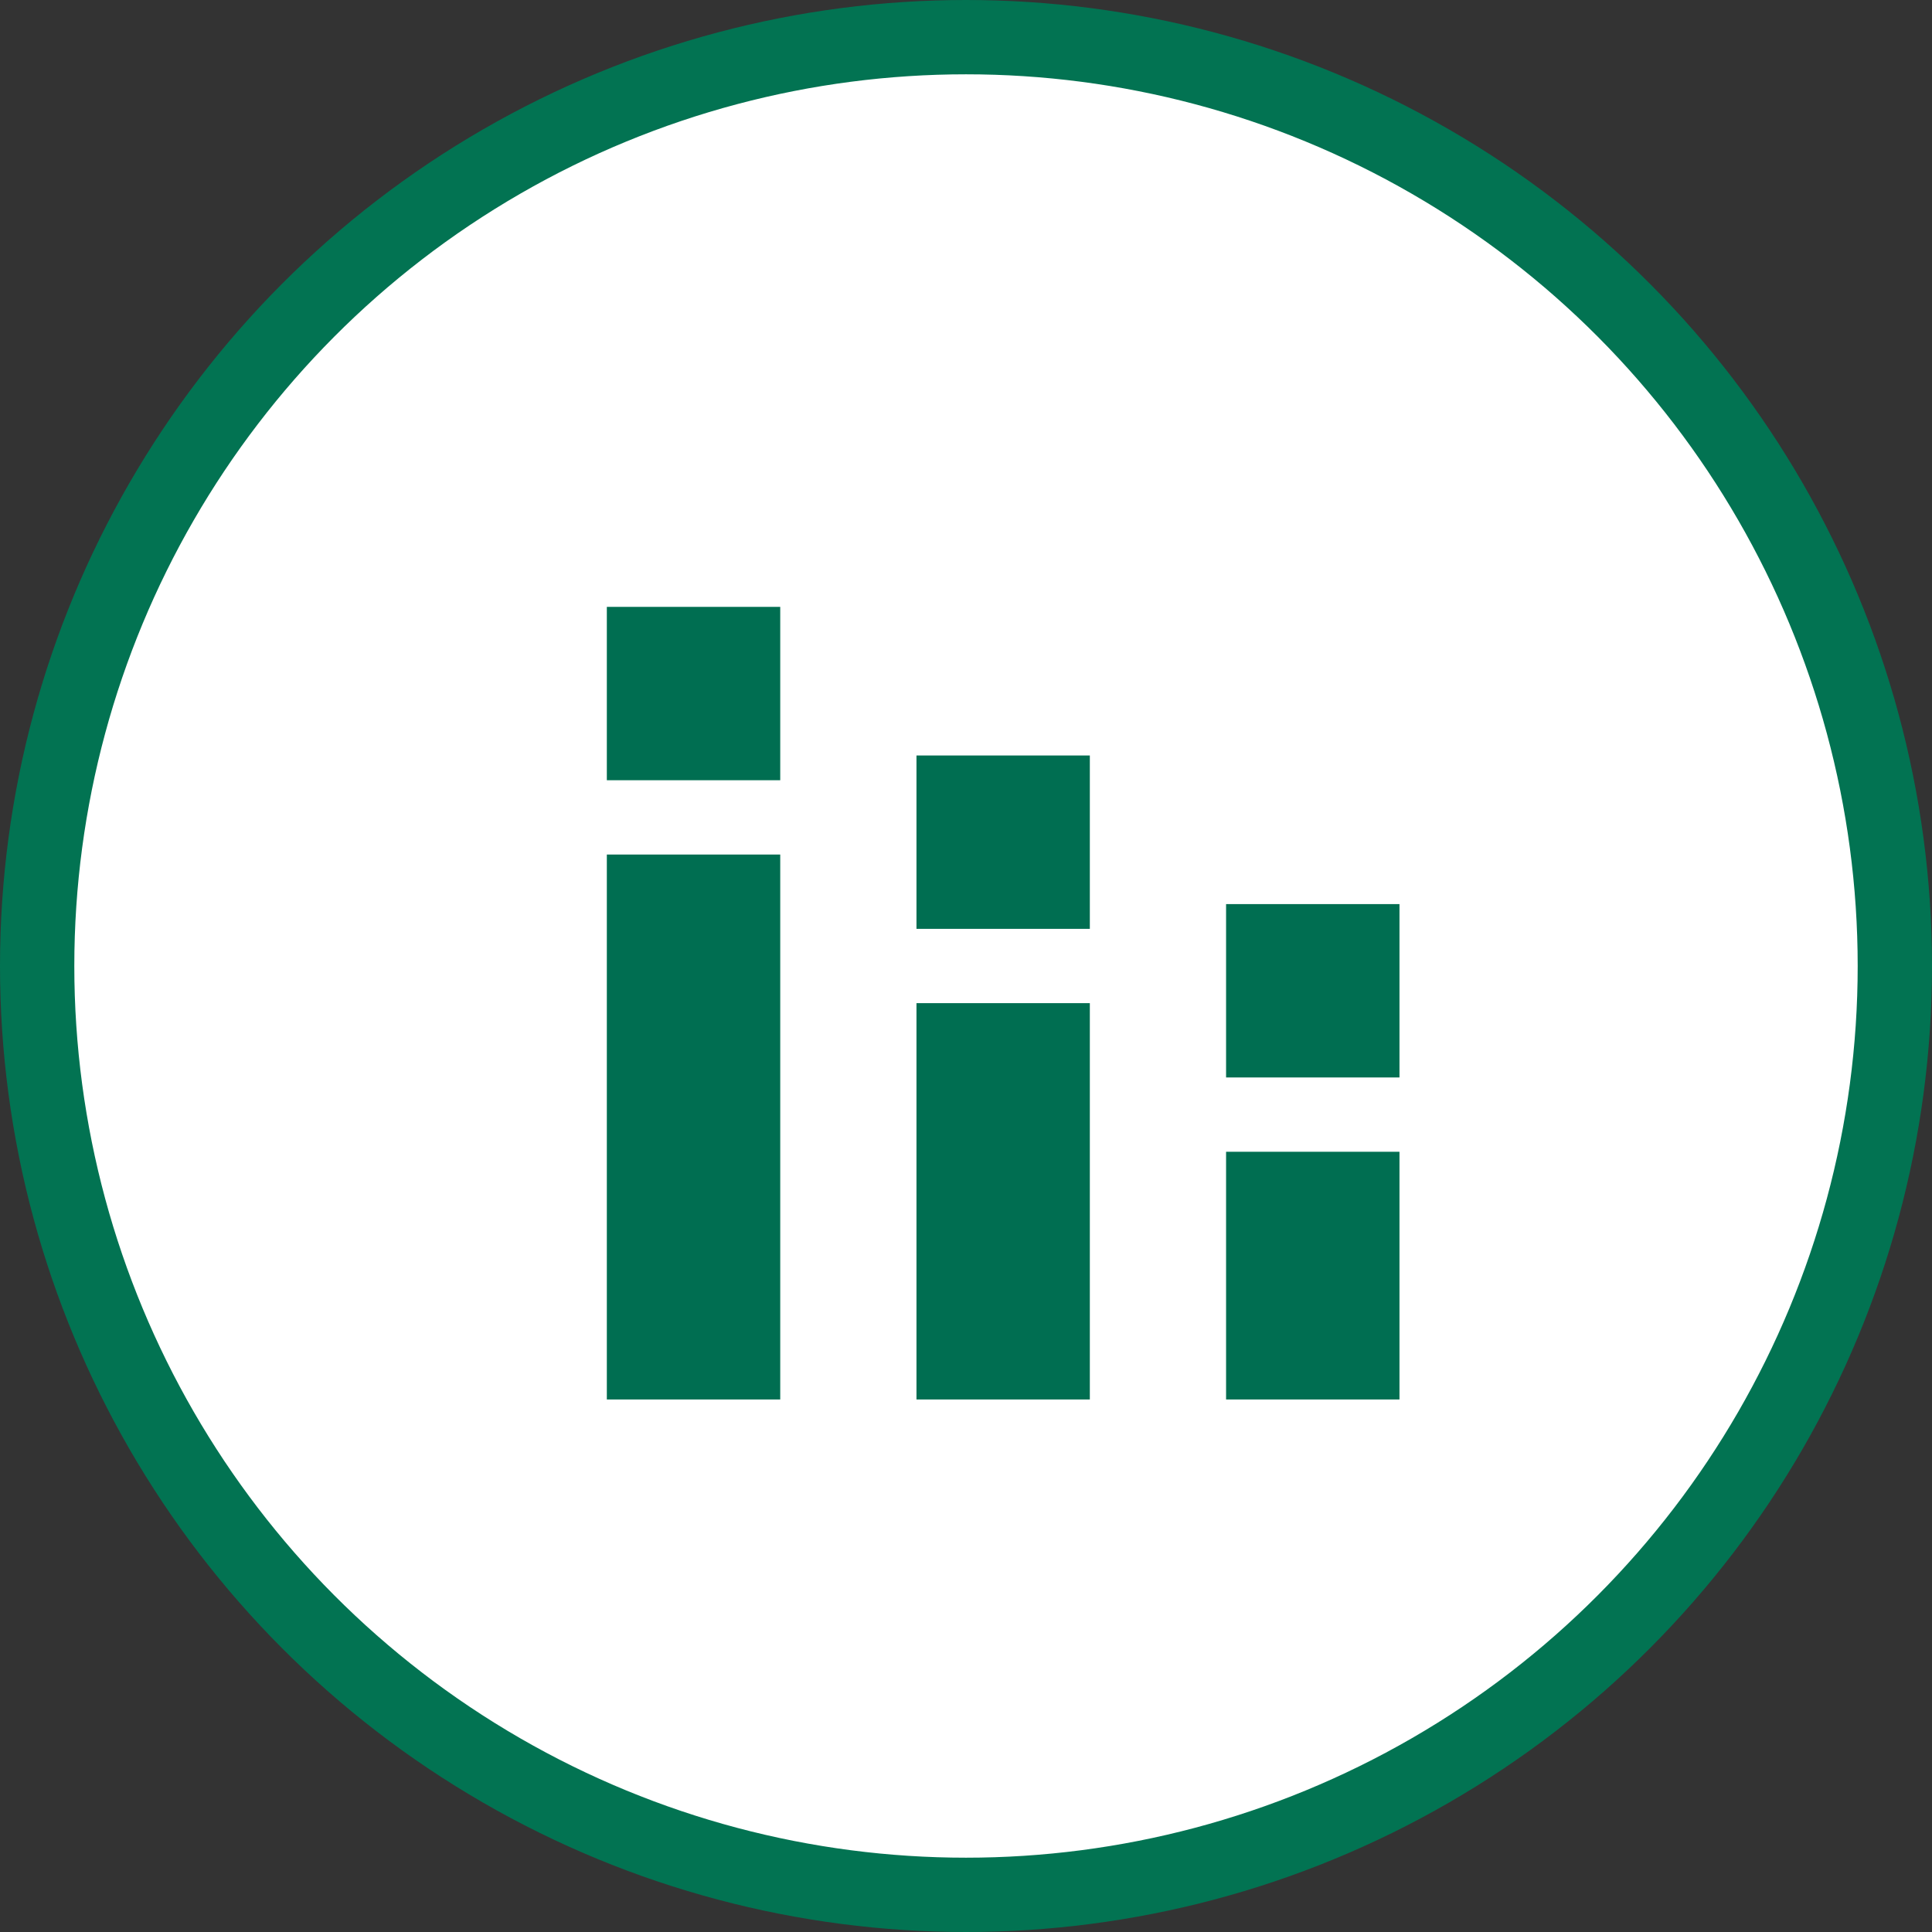 <?xml version="1.0" encoding="UTF-8"?>
<svg xmlns="http://www.w3.org/2000/svg" width="52" height="52" viewBox="0 0 52 52" fill="none">
  <rect x="0" y="0" width="52" height="52" fill="#333333" stroke="none"/>
  <circle cx="26" cy="26" r="25" fill="white" stroke="#027352" stroke-width="2"></circle>
  <path d="M16.333 37.667V23H21V37.667H16.333ZM16.333 21V16.334H21V21H16.333ZM24.667 37.667V27H29.333V37.667H24.667ZM24.667 25V20.334H29.333V25H24.667ZM33 37.667V31H37.667V37.667H33ZM33 29V24.334H37.667V29H33Z" fill="#006E51"></path>
</svg>
